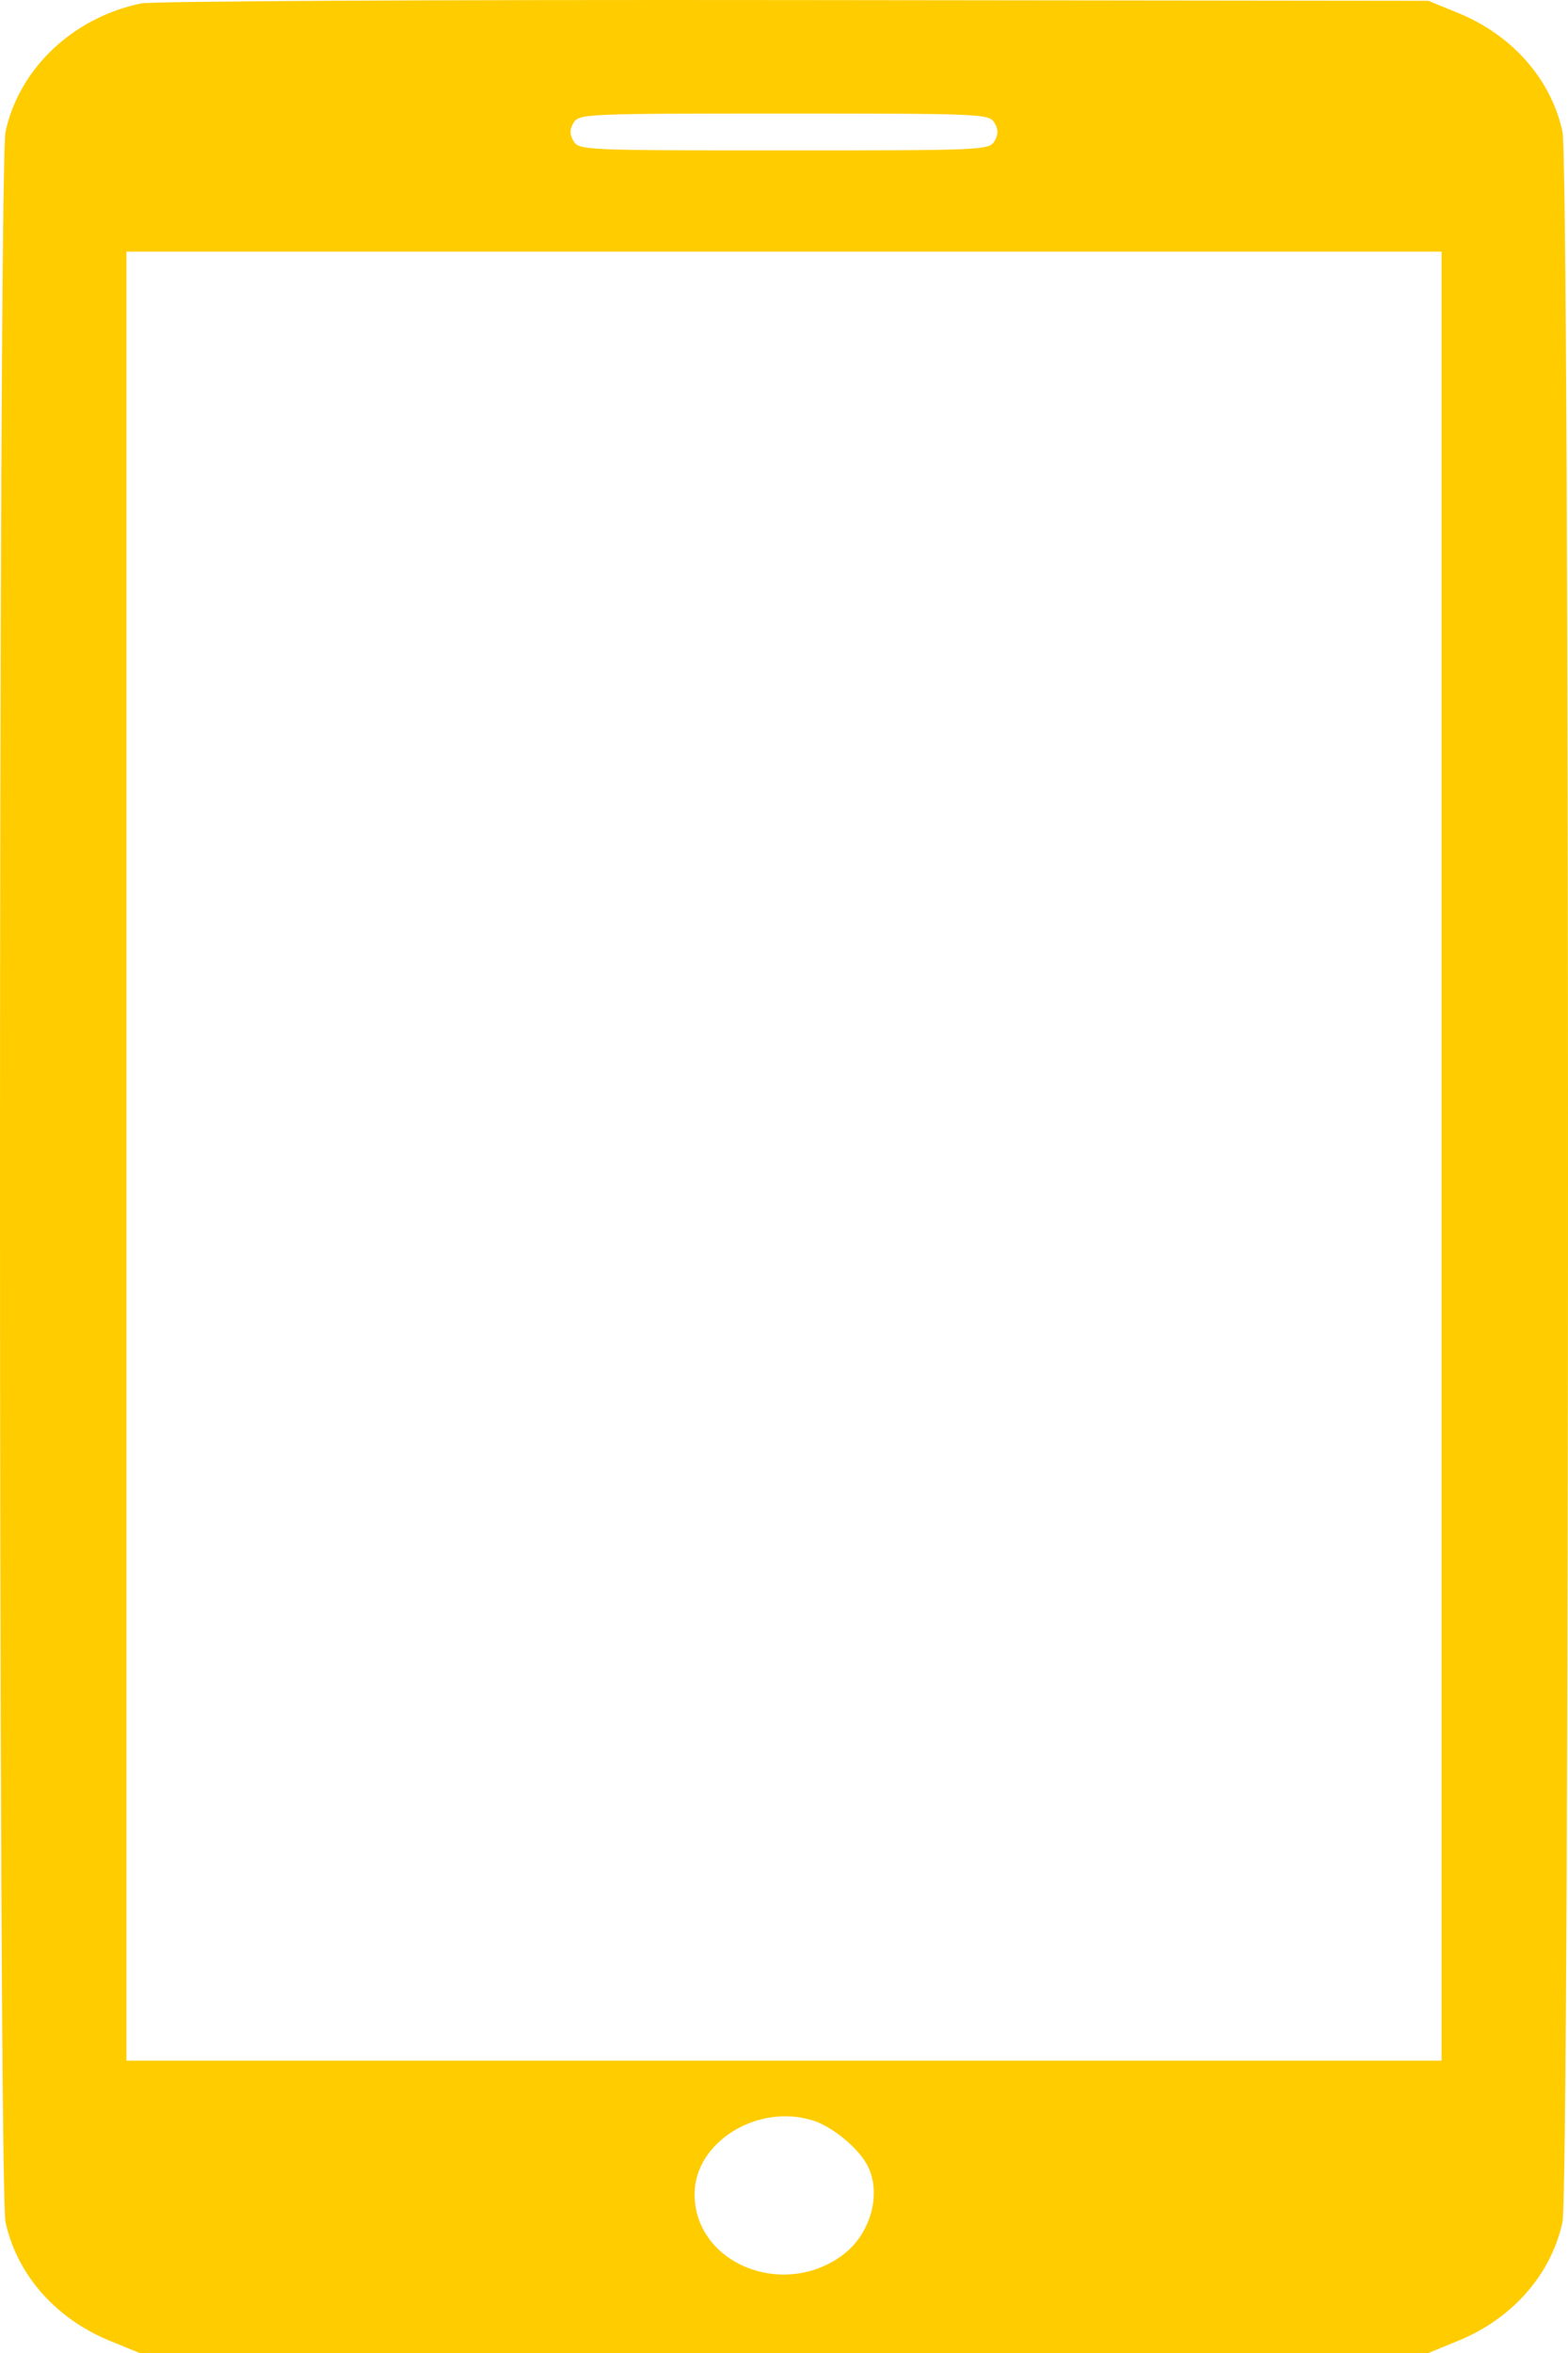 <?xml version="1.0" encoding="UTF-8"?> <svg xmlns="http://www.w3.org/2000/svg" width="80" height="120" viewBox="0 0 80 120" fill="none"> <path fill-rule="evenodd" clip-rule="evenodd" d="M7.185 0.177C3.721 0.899 0.98 3.493 0.282 6.713C-0.094 8.448 -0.094 111.593 0.282 113.328C0.861 115.995 2.832 118.241 5.587 119.371L7.122 120H40H72.878L74.413 119.371C77.168 118.241 79.139 115.995 79.718 113.328C80.094 111.593 80.094 8.448 79.718 6.713C79.139 4.046 77.168 1.8 74.413 0.67L72.878 0.041L40.537 0.004C22.211 -0.018 7.758 0.057 7.185 0.177ZM50.736 6.262C50.94 6.596 50.94 6.867 50.736 7.201C50.456 7.658 50.174 7.67 40 7.67C29.826 7.67 29.544 7.658 29.264 7.201C29.06 6.867 29.06 6.596 29.264 6.262C29.544 5.805 29.826 5.792 40 5.792C50.174 5.792 50.456 5.805 50.736 6.262ZM73.549 58.964V105.093H40H6.451V58.964V12.835H40H73.549V58.964ZM41.526 108.16C42.452 108.466 43.676 109.454 44.184 110.305C45.034 111.728 44.474 113.914 42.977 115.016C39.918 117.267 35.437 115.413 35.437 111.897C35.437 109.228 38.7 107.226 41.526 108.16Z" fill="#FFCC00"></path> </svg> 